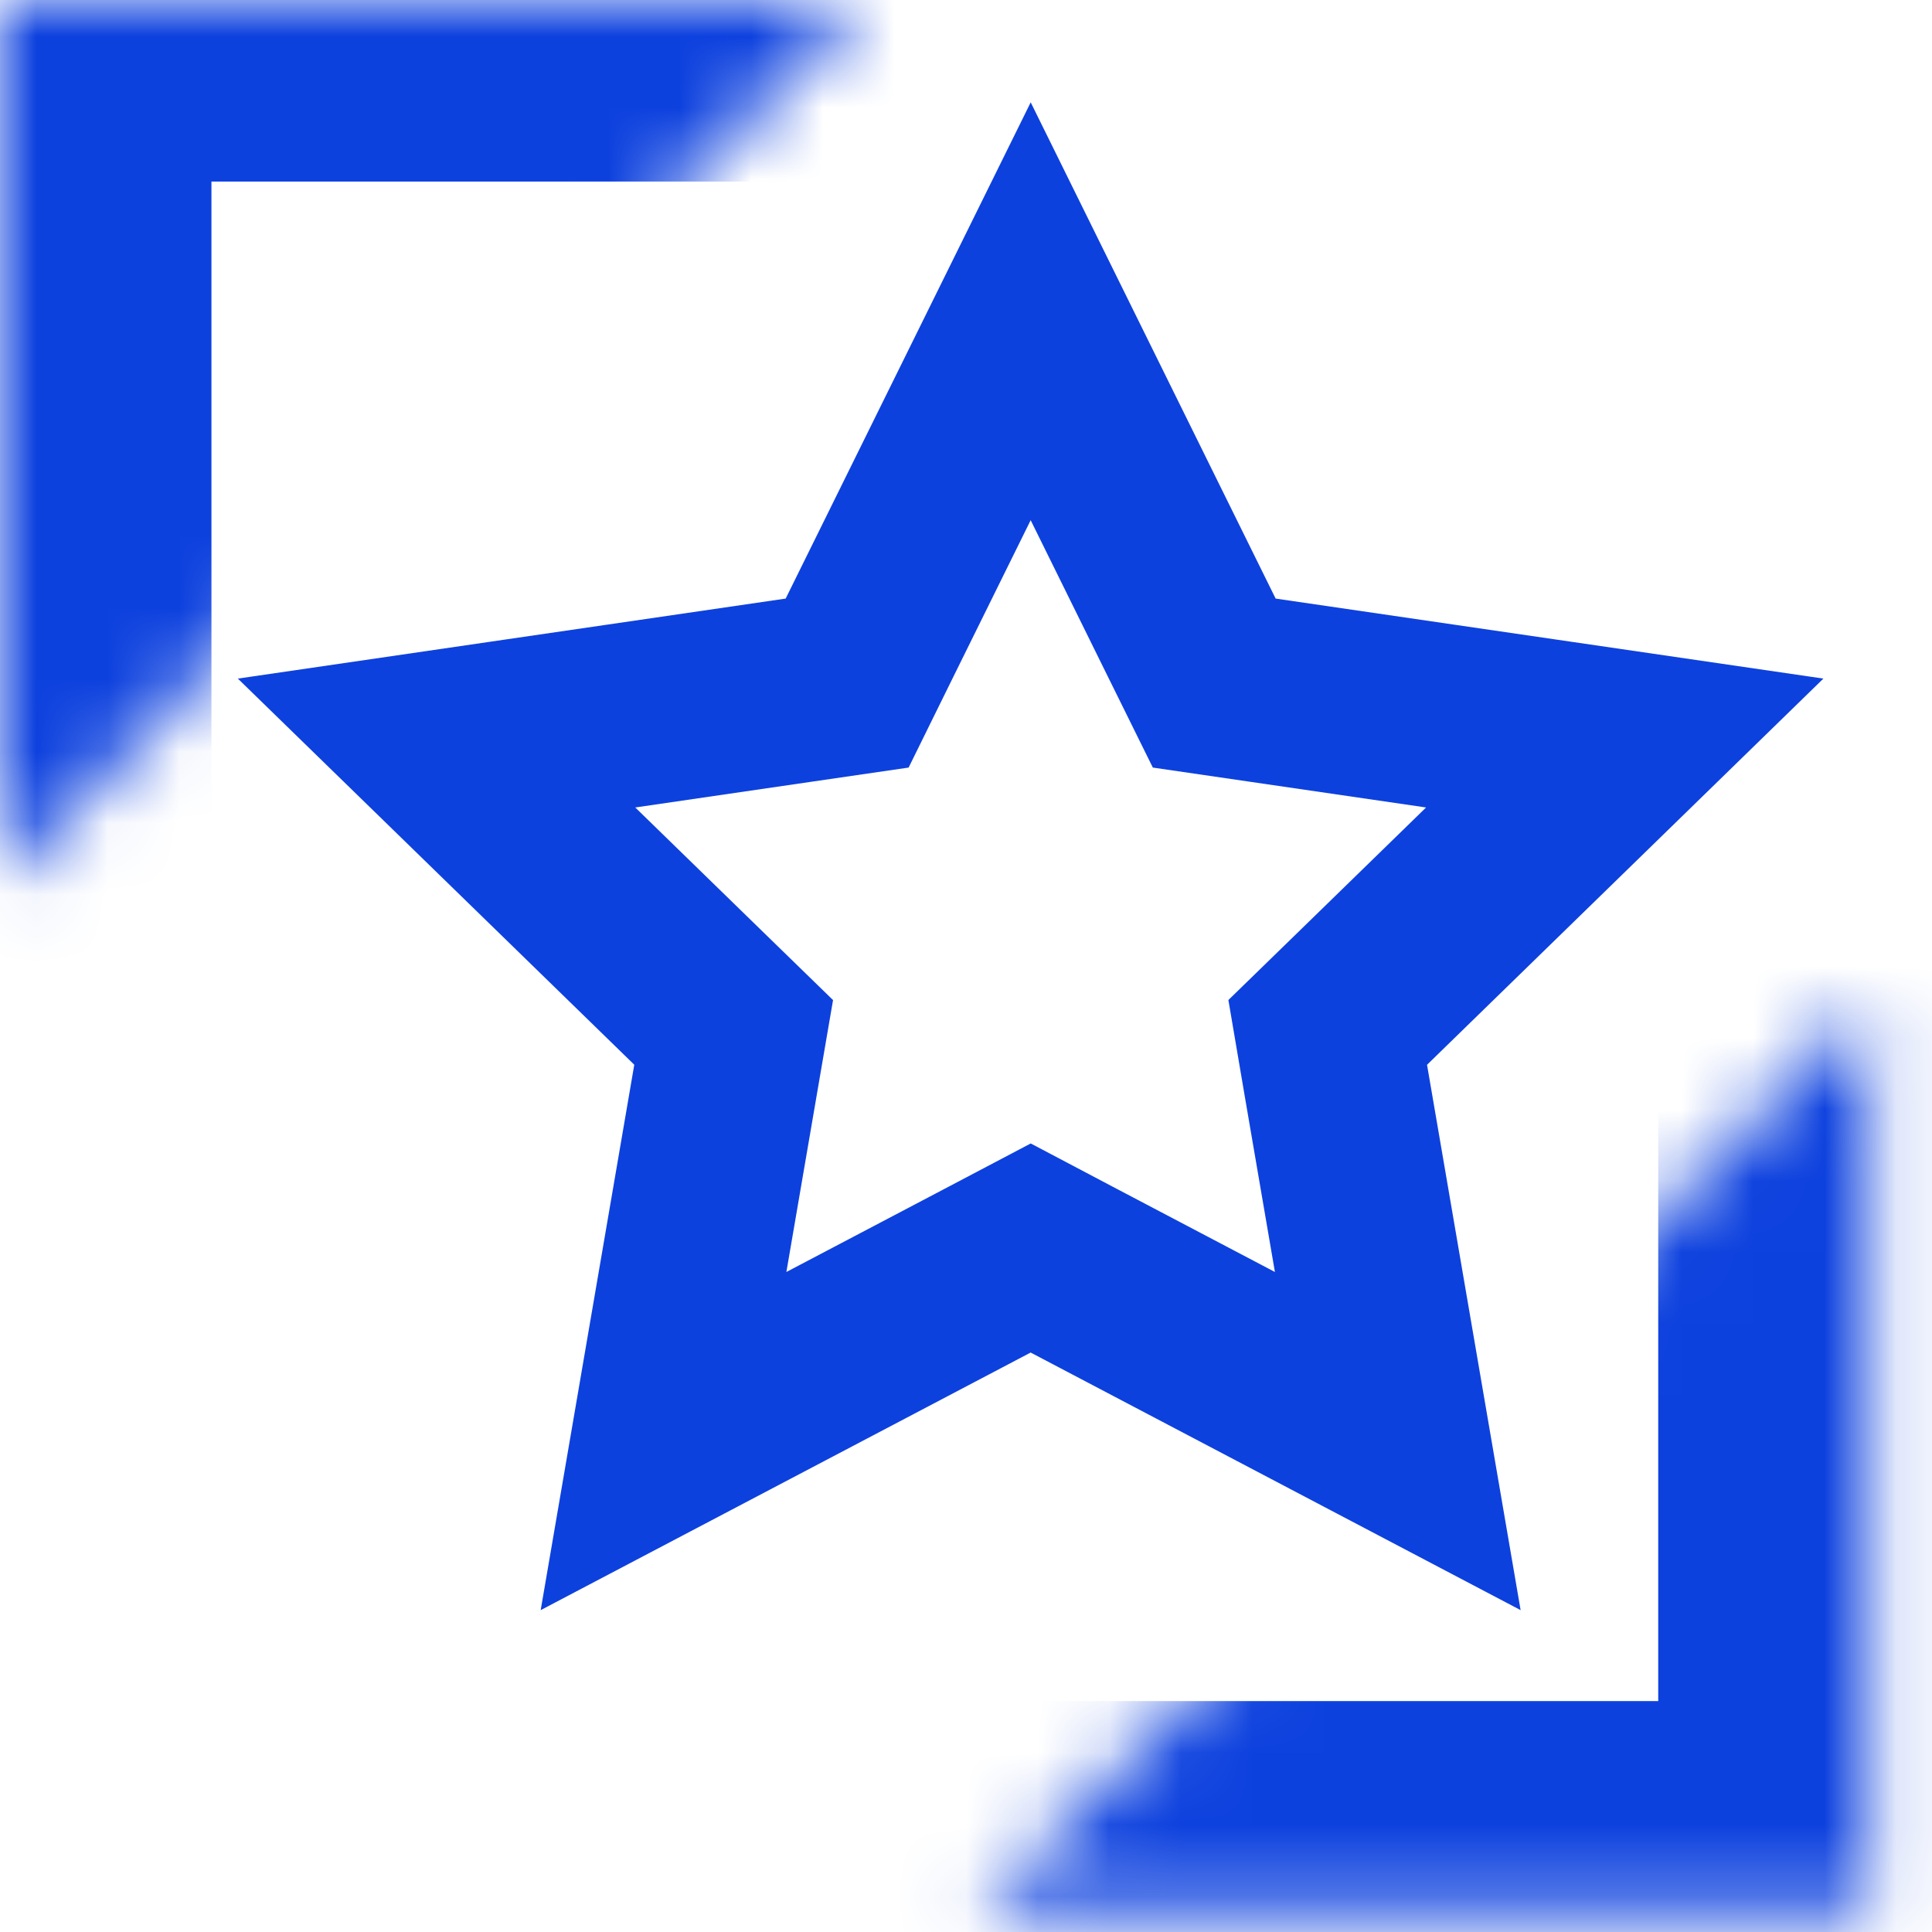 <svg width="27" height="27" viewBox="0 0 27 27" fill="none" xmlns="http://www.w3.org/2000/svg">
<mask id="path-1-inside-1_239_21575" fill="white">
<path d="M26.128 13.986V26.728H13.664"/>
</mask>
<path d="M29.083 13.986C29.083 12.355 27.76 11.032 26.128 11.032C24.497 11.032 23.174 12.355 23.174 13.986H29.083ZM26.128 26.728V29.682C27.76 29.682 29.083 28.36 29.083 26.728H26.128ZM13.664 23.773C12.032 23.773 10.71 25.096 10.71 26.728C10.71 28.36 12.032 29.682 13.664 29.682V23.773ZM23.174 13.986V26.728H29.083V13.986H23.174ZM26.128 23.773H13.664V29.682H26.128V23.773Z" fill="#0D41DE" mask="url(#path-1-inside-1_239_21575)"/>
<mask id="path-3-inside-2_239_21575" fill="white">
<path d="M0 12.324L0 -0.417L12.465 -0.417"/>
</mask>
<path d="M-2.954 12.324C-2.954 13.956 -1.631 15.279 0 15.279C1.632 15.279 2.955 13.956 2.955 12.324L-2.954 12.324ZM0 -0.417L0 -3.372C-1.631 -3.372 -2.954 -2.049 -2.954 -0.417L0 -0.417ZM12.465 2.537C14.097 2.537 15.419 1.215 15.419 -0.417C15.419 -2.049 14.097 -3.372 12.465 -3.372L12.465 2.537ZM2.955 12.324L2.955 -0.417L-2.954 -0.417L-2.954 12.324L2.955 12.324ZM0 2.537L12.465 2.537L12.465 -3.372L0 -3.372L0 2.537Z" fill="#0D41DE" mask="url(#path-3-inside-2_239_21575)"/>
<path d="M14.404 4.35L16.668 8.937L16.969 9.546L17.64 9.644L22.706 10.384L19.042 13.954L18.555 14.428L18.669 15.098L19.534 20.139L15.005 17.758L14.404 17.441L13.802 17.758L9.273 20.139L10.138 15.098L10.253 14.428L9.766 13.954L6.101 10.384L11.167 9.644L11.839 9.546L12.139 8.937L14.404 4.35Z" stroke="#0D41DE" stroke-width="2.585" stroke-linecap="round"/>
</svg>
